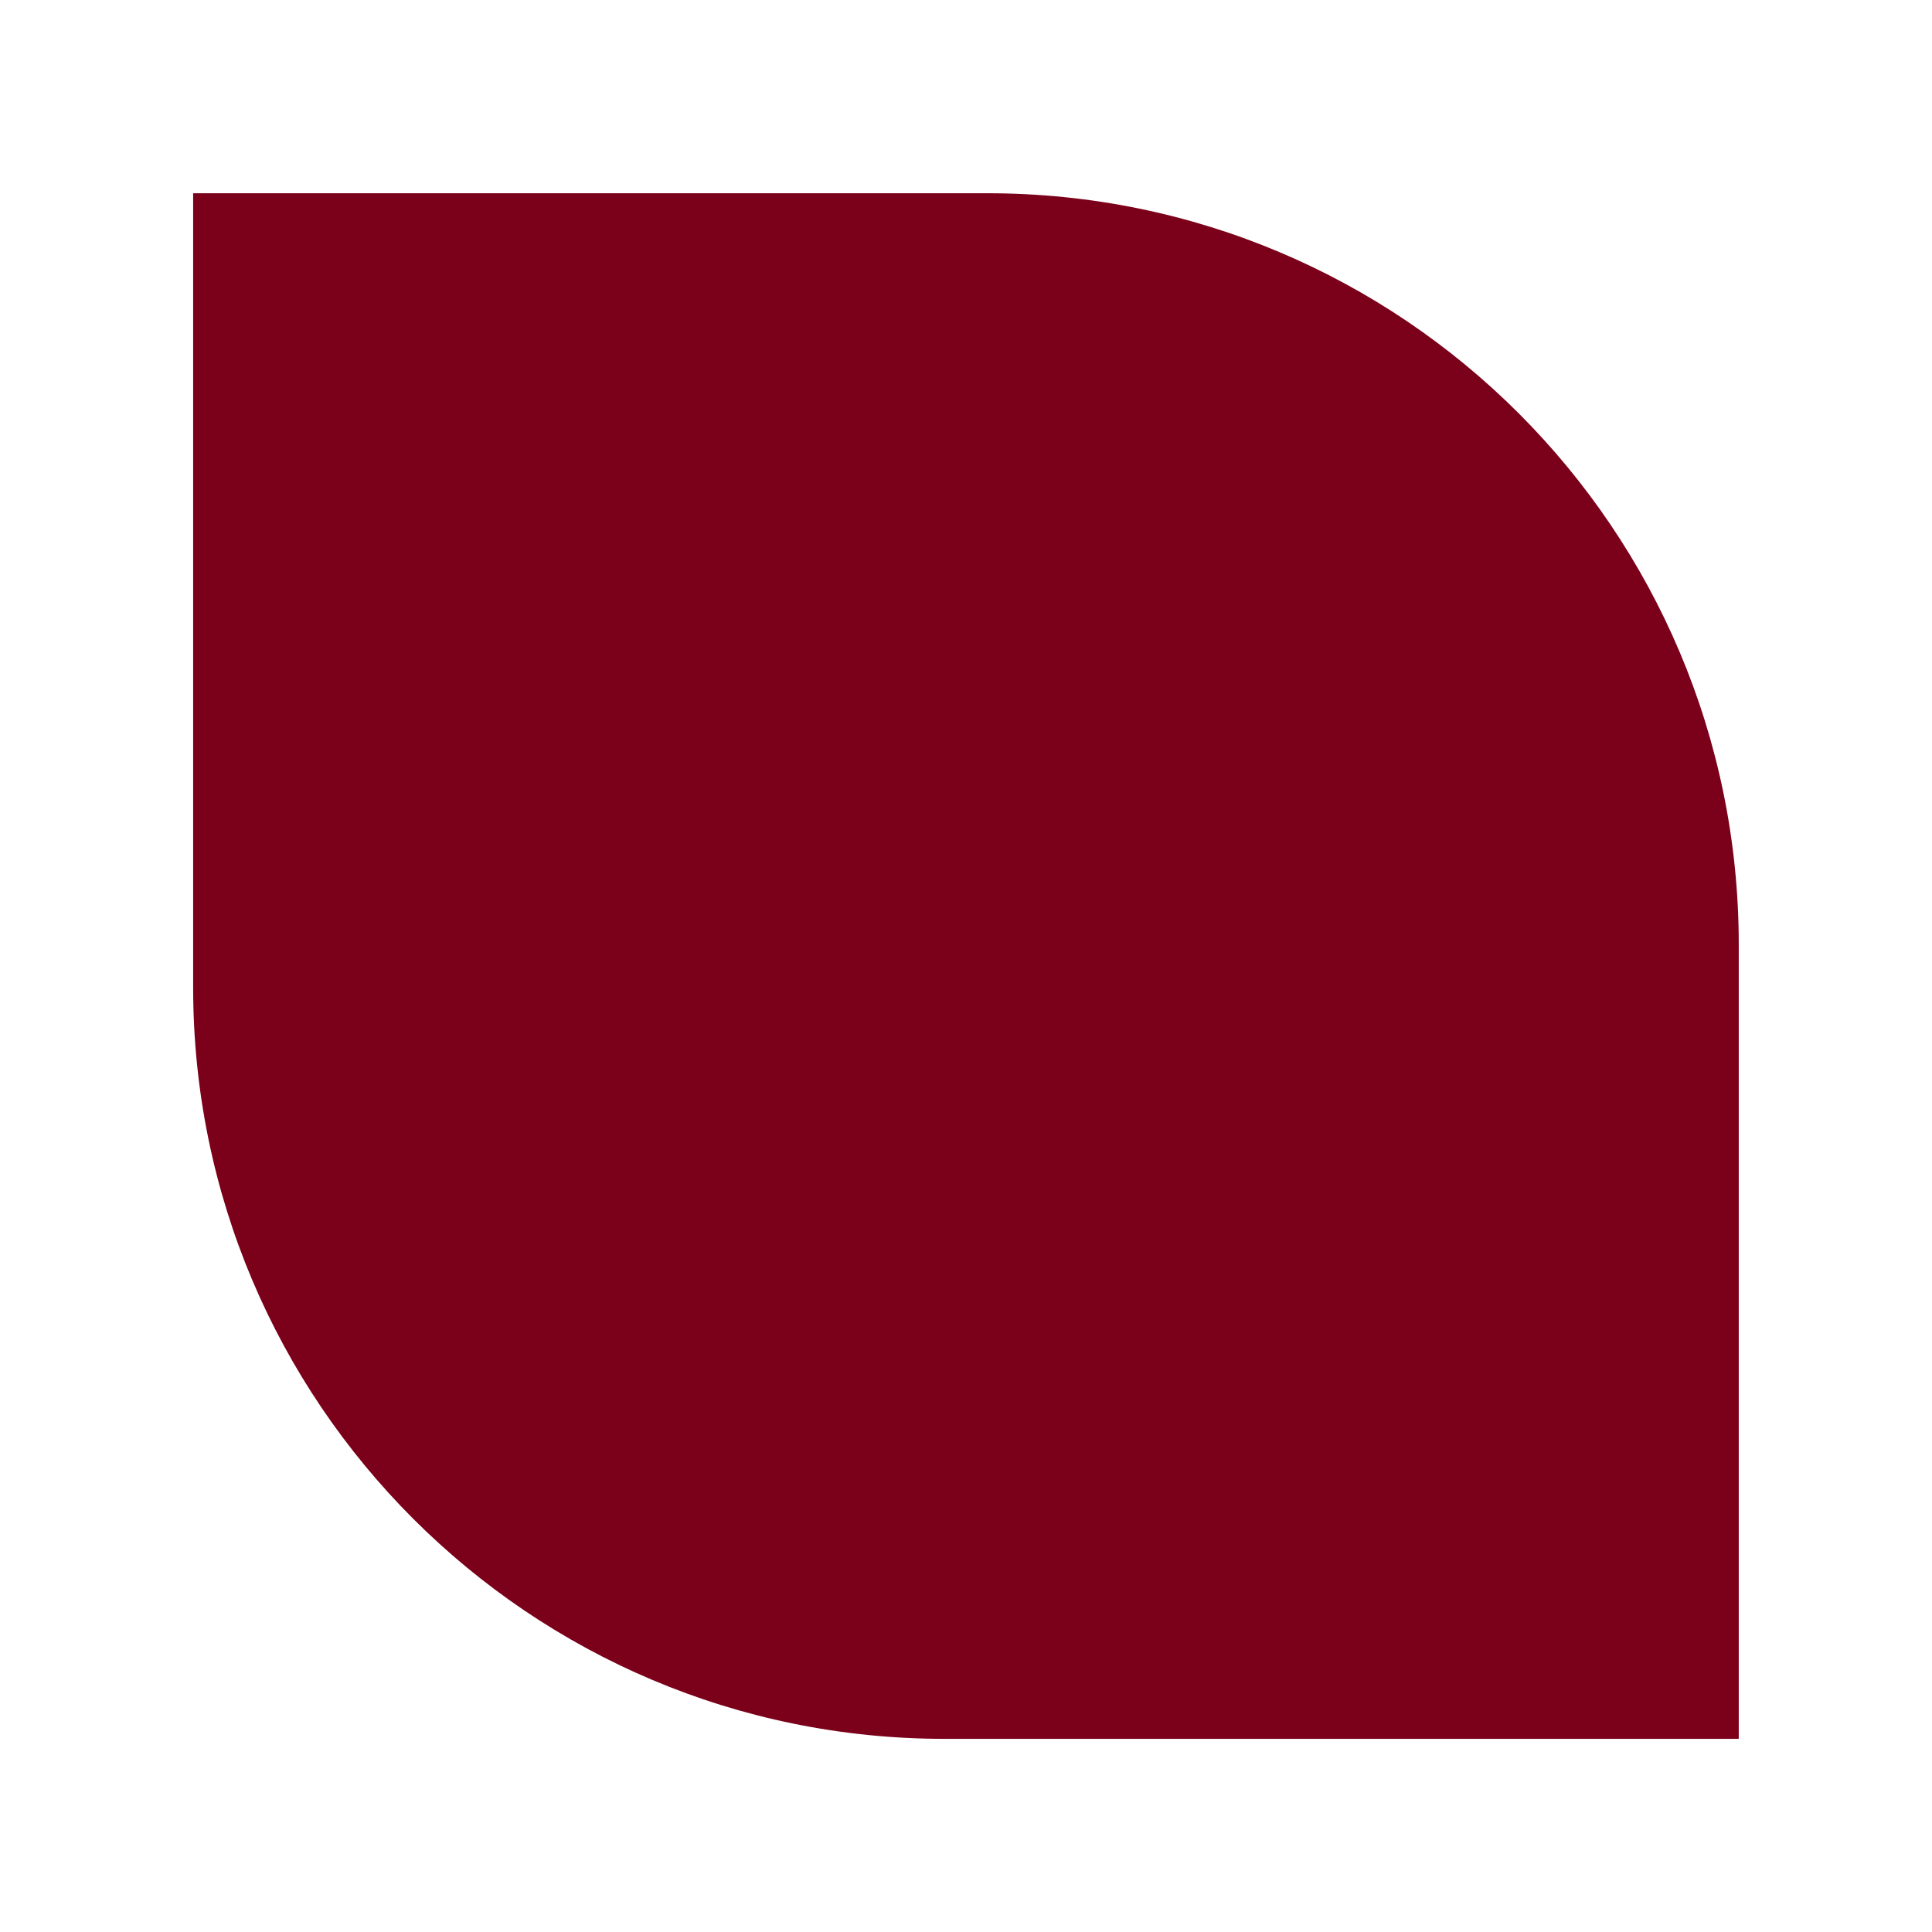 <svg width="42" height="42" viewBox="0 0 42 42" fill="none" xmlns="http://www.w3.org/2000/svg">
<g id="Frame 4488">
<path id="Rectangle 75" d="M4.199 4.201H21.466C30.486 4.201 37.799 11.514 37.799 20.534V37.801H20.532C11.512 37.801 4.199 30.488 4.199 21.468V4.201Z" fill="#7B0019"/>
</g>
</svg>
